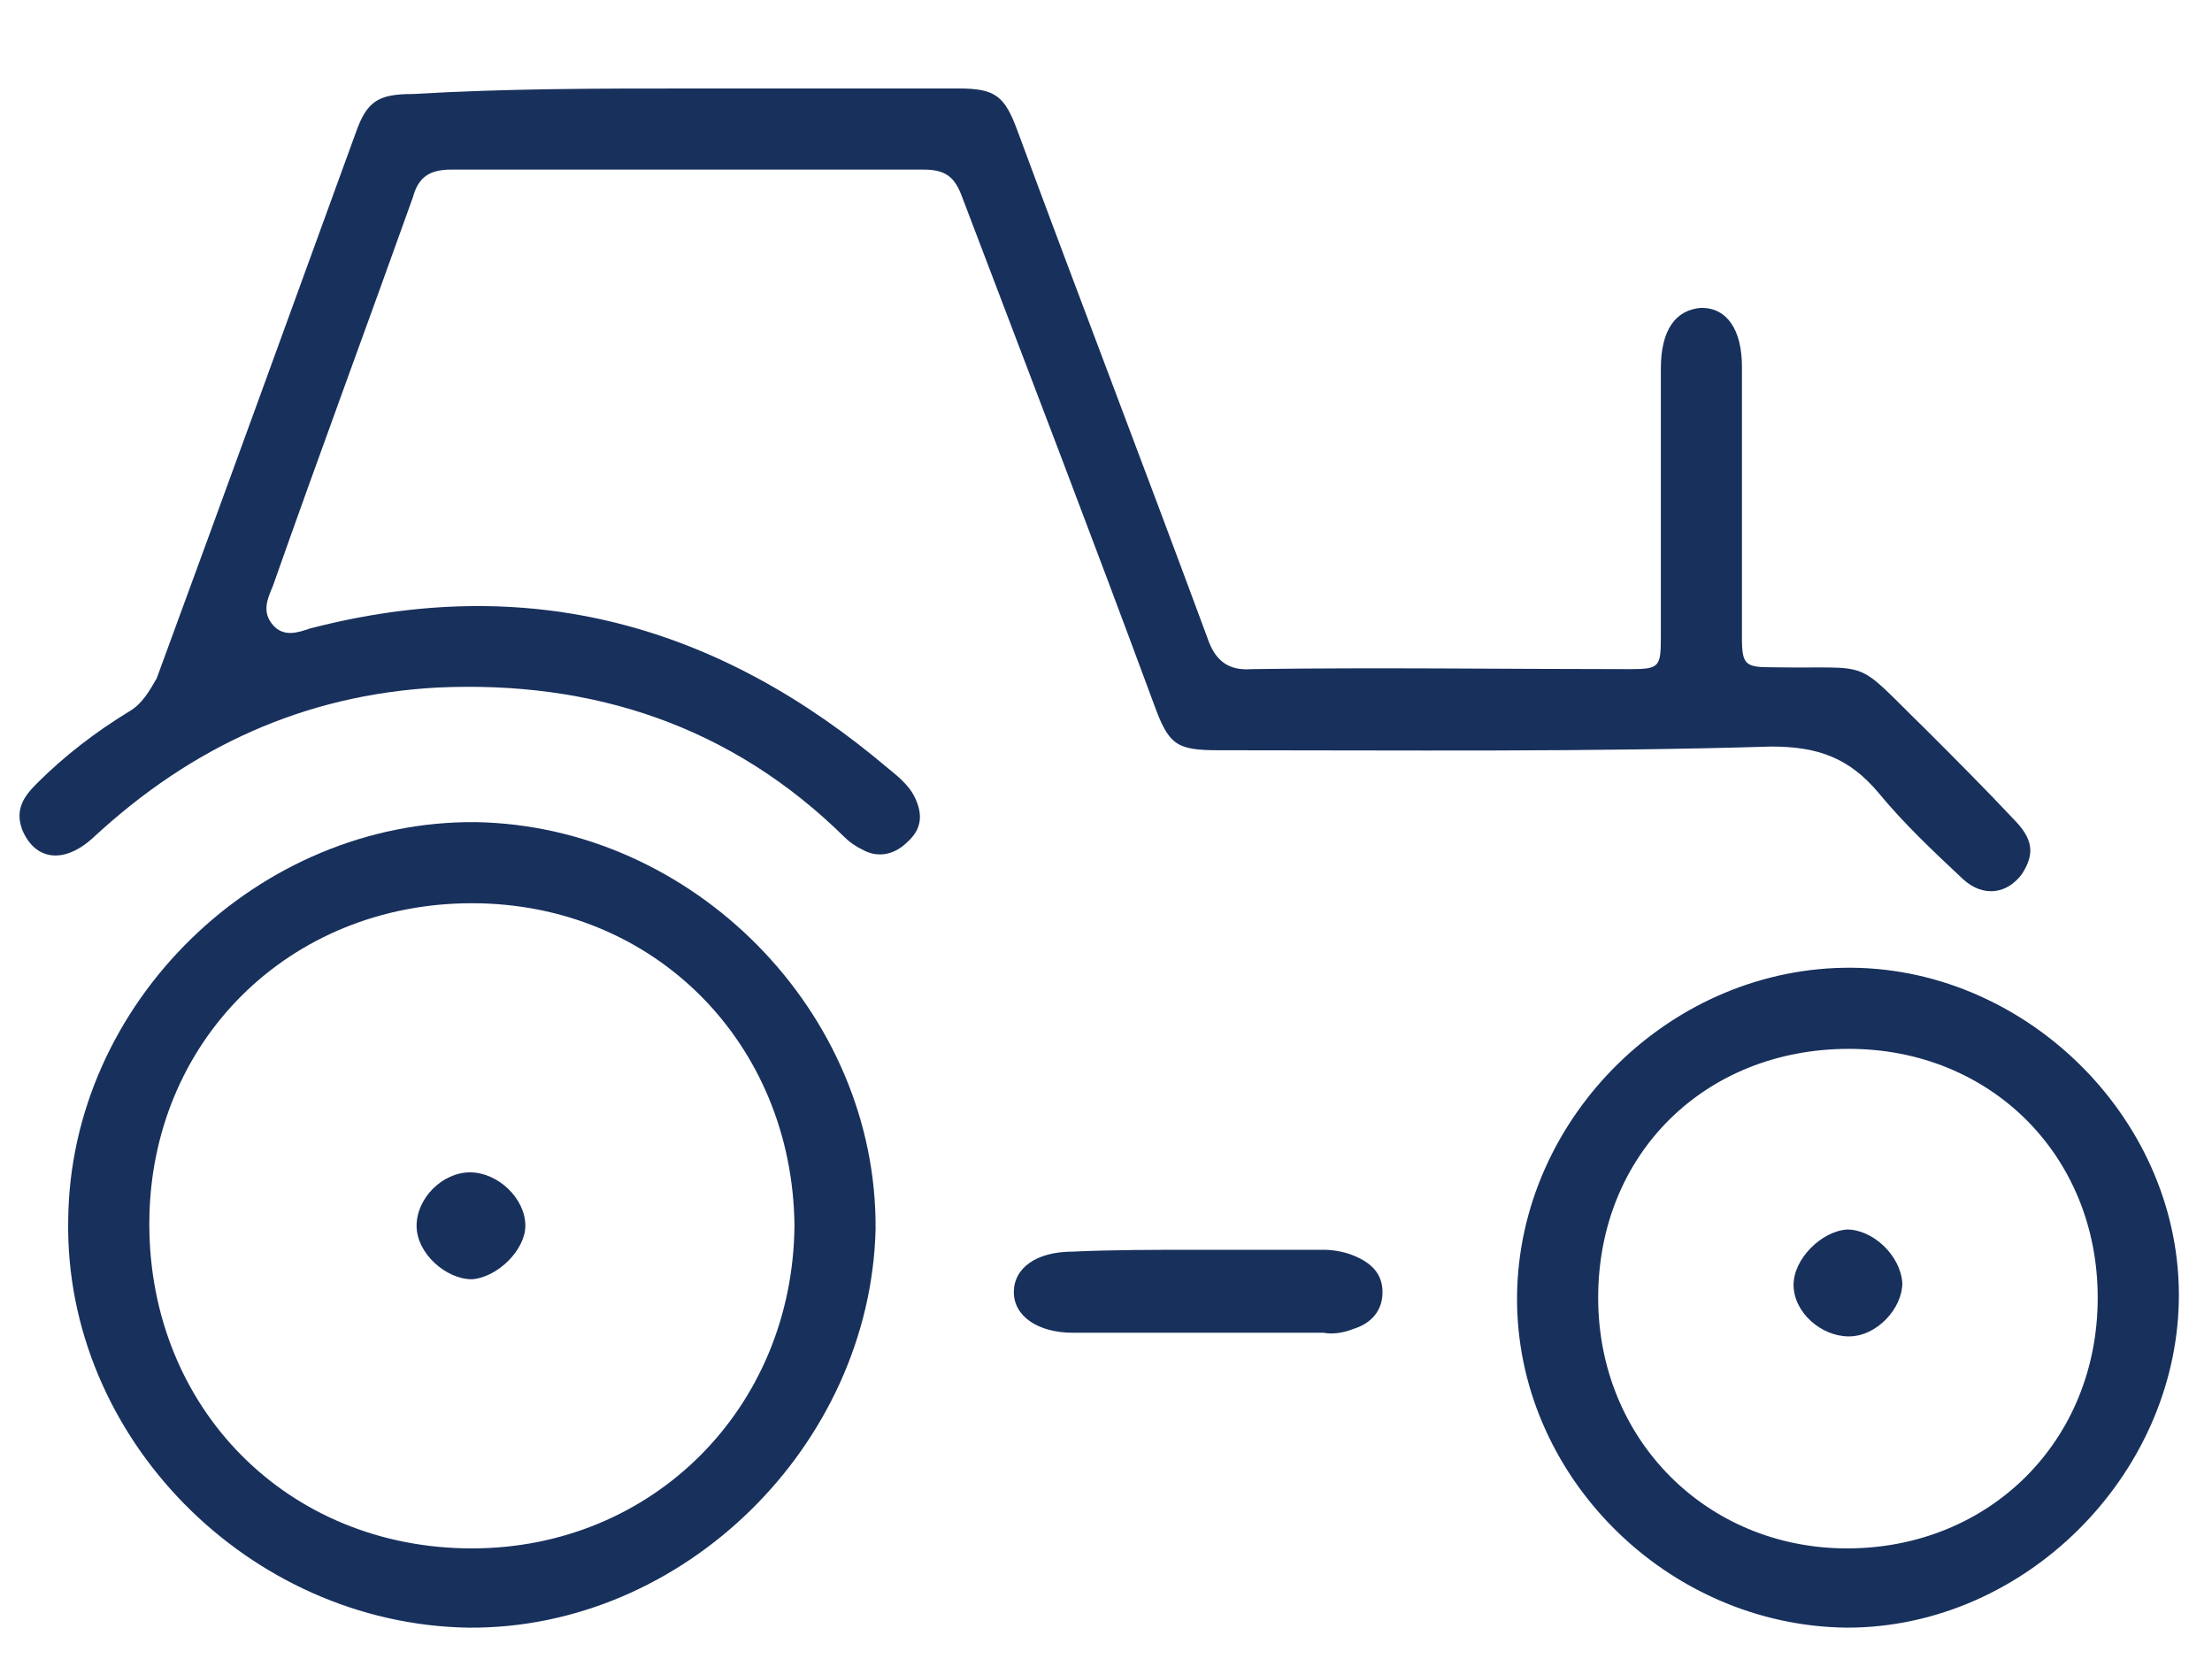 <?xml version="1.0" encoding="utf-8"?>
<svg xmlns="http://www.w3.org/2000/svg" viewBox="0 0 120 90">
  <defs xmlns="http://www.w3.org/2000/svg">
    <style>
      .st0{fill:#18305c}
    </style>
  </defs>
  <path class="st0" d="M37.4 4.8H52c2 0 2.5.4 3.2 2.3 3.4 9.2 6.9 18.3 10.3 27.5.4 1.2 1.1 1.8 2.4 1.7 6.8-.1 13.7 0 20.5 0 1.6 0 1.7-.1 1.7-1.7V20c0-2.1.8-3.2 2.2-3.3 1.4 0 2.2 1.2 2.2 3.2v14.7c0 1.5.2 1.6 1.7 1.6 5.6.1 4.2-.6 8.3 3.4 1.6 1.6 3.2 3.2 4.7 4.8 1.1 1.1 1.2 1.9.5 3-.8 1.1-2.1 1.3-3.2.3-1.6-1.5-3.2-3-4.6-4.7-1.6-1.9-3.3-2.5-5.8-2.5-10 .3-20 .2-30 .2-2.3 0-2.7-.3-3.5-2.5-3.4-9.2-6.9-18.3-10.4-27.5-.4-1.1-.9-1.5-2.1-1.5H24.5c-1.2 0-1.8.4-2.1 1.5-2.5 7-5.1 14-7.6 21.1-.3.7-.6 1.4 0 2.1.6.7 1.4.4 2 .2 11.9-3.1 22.2-.2 31.4 7.6.5.4 1.1.9 1.4 1.5.5 1 .4 1.8-.4 2.5-.6.6-1.5.9-2.4.4-.4-.2-.7-.4-1-.7-6.1-6-13.6-8.5-22.1-8.1-7.2.4-13.3 3.2-18.6 8.1-1.6 1.5-3.2 1.3-3.9-.4-.4-1.1.1-1.8.8-2.5 1.5-1.5 3.2-2.8 5-3.9.7-.4 1.1-1.1 1.5-1.8 3.6-9.8 7.2-19.7 10.8-29.6.6-1.7 1.2-2.1 3.1-2.1 5.1-.3 10-.3 15-.3z"/>
  <path class="st0" d="M25.4 88.3C13.5 88.1 3.5 78 3.7 66.2 3.8 54.4 14 44.5 25.8 44.6c11.8.2 21.8 10.3 21.7 22.1-.3 11.7-10.4 21.7-22.1 21.6zm.2-39.3c-9.9 0-17.5 7.5-17.5 17.4 0 10 7.5 17.6 17.5 17.6 9.8 0 17.4-7.6 17.5-17.5C43 56.6 35.5 49 25.6 49zM100.2 88.3c-9.8-.1-18-8.3-17.9-18 .1-9.7 8.4-17.9 18.2-17.8 9.6.1 17.9 8.4 17.7 18.1-.2 9.5-8.4 17.7-18 17.7zM86.7 70.4c0 7.7 5.9 13.6 13.5 13.6 7.7 0 13.6-5.8 13.6-13.6 0-7.7-5.8-13.5-13.5-13.5-7.8 0-13.6 5.7-13.6 13.5zM65 67.8h6.8c.5 0 1.1.1 1.6.3 1 .4 1.6 1 1.6 2s-.6 1.7-1.6 2c-.5.2-1.1.3-1.6.2H58.2c-1.9 0-3.2-.9-3.2-2.2 0-1.3 1.2-2.2 3.2-2.2 2.1-.1 4.5-.1 6.8-.1z"/>
  <path class="st0" d="M25.6 69.4c-1.4 0-3-1.4-3-2.9s1.4-2.9 2.9-2.9 3 1.4 3 2.9c0 1.3-1.5 2.8-2.9 2.9zM100.3 72.5c-1.5 0-3-1.3-3-2.8 0-1.4 1.5-2.9 2.9-3 1.4 0 2.9 1.4 3 2.9 0 1.4-1.4 2.9-2.9 2.9z"/>
</svg>
